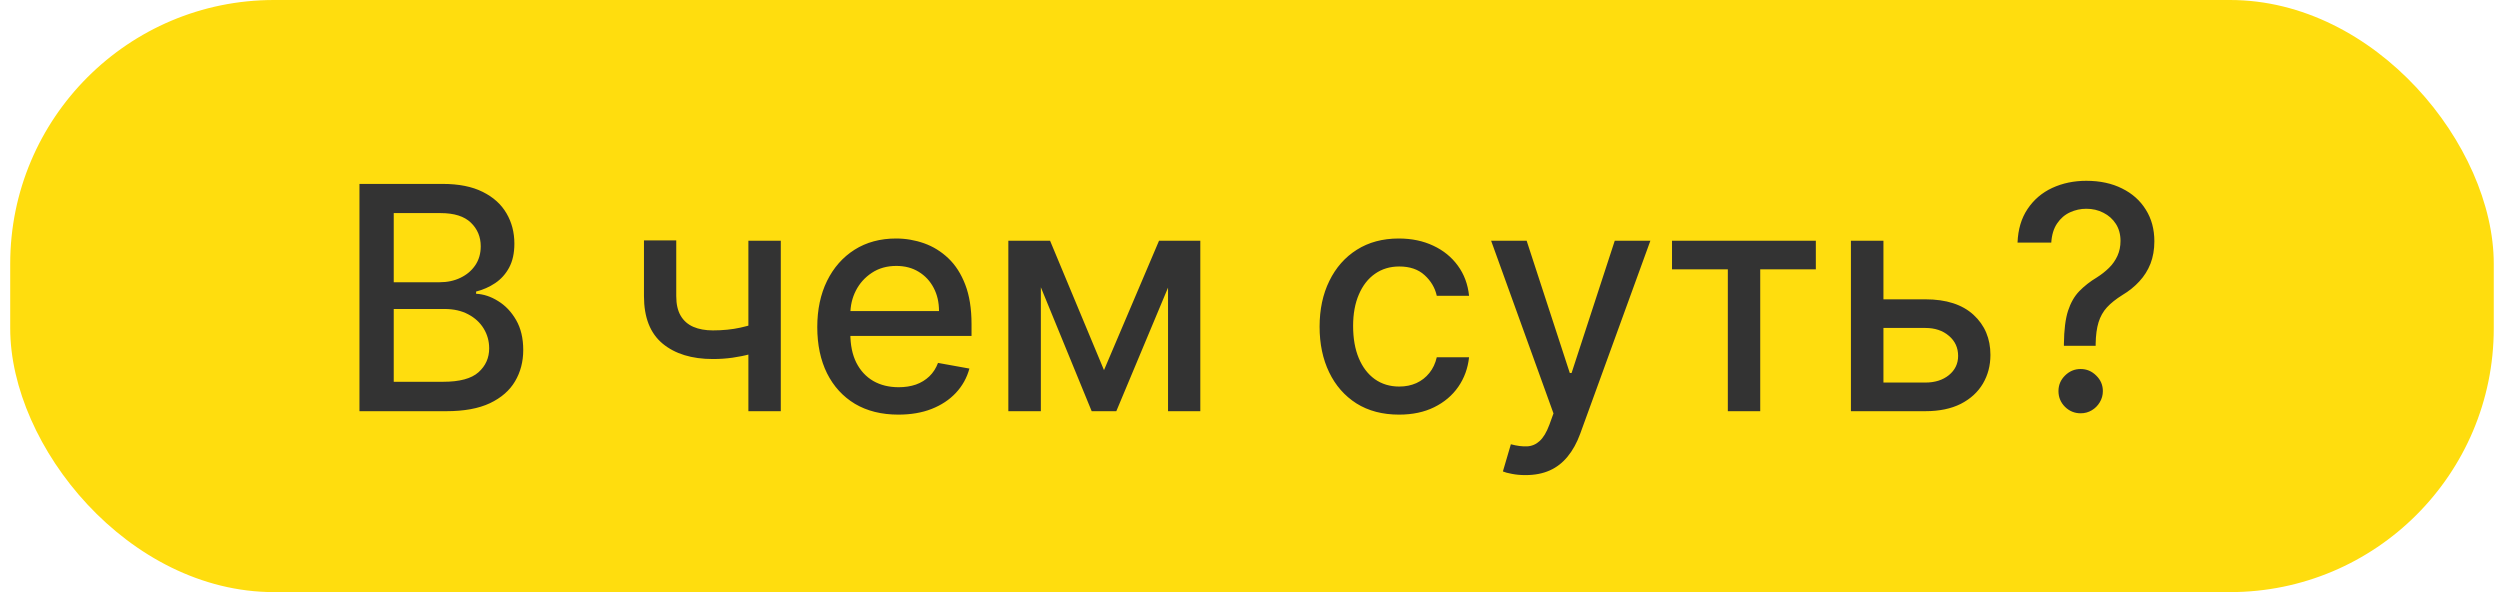 <?xml version="1.0" encoding="UTF-8"?> <svg xmlns="http://www.w3.org/2000/svg" width="152" height="36" viewBox="0 0 152 36" fill="none"><rect x="0.621" width="151" height="36" rx="16.039" fill="#FFDD0E"></rect><path d="M21.855 25V11.182H26.915C27.895 11.182 28.707 11.344 29.351 11.668C29.994 11.987 30.475 12.421 30.794 12.97C31.114 13.514 31.274 14.128 31.274 14.812C31.274 15.387 31.168 15.873 30.956 16.269C30.745 16.66 30.462 16.975 30.106 17.214C29.756 17.448 29.369 17.619 28.946 17.727V17.861C29.405 17.884 29.852 18.032 30.288 18.307C30.729 18.577 31.094 18.961 31.381 19.461C31.669 19.96 31.813 20.567 31.813 21.282C31.813 21.988 31.647 22.623 31.314 23.185C30.986 23.743 30.477 24.186 29.789 24.514C29.101 24.838 28.222 25 27.151 25H21.855ZM23.939 23.212H26.949C27.947 23.212 28.662 23.019 29.094 22.632C29.526 22.245 29.742 21.761 29.742 21.181C29.742 20.745 29.632 20.345 29.411 19.98C29.191 19.616 28.876 19.326 28.467 19.11C28.062 18.894 27.581 18.786 27.023 18.786H23.939V23.212ZM23.939 17.16H26.733C27.201 17.16 27.621 17.07 27.994 16.89C28.372 16.71 28.671 16.458 28.892 16.134C29.117 15.806 29.229 15.419 29.229 14.974C29.229 14.402 29.029 13.923 28.629 13.537C28.228 13.15 27.614 12.956 26.787 12.956H23.939V17.16ZM47.472 14.636V25H45.502V14.636H47.472ZM46.615 19.447V21.188C46.305 21.314 45.976 21.426 45.63 21.525C45.283 21.62 44.919 21.694 44.537 21.748C44.154 21.802 43.756 21.829 43.343 21.829C42.061 21.829 41.042 21.516 40.286 20.891C39.53 20.261 39.153 19.299 39.153 18.003V14.616H41.116V18.003C41.116 18.494 41.206 18.892 41.386 19.197C41.566 19.503 41.822 19.728 42.155 19.872C42.488 20.016 42.884 20.088 43.343 20.088C43.95 20.088 44.51 20.032 45.023 19.919C45.54 19.802 46.071 19.645 46.615 19.447ZM54.622 25.209C53.601 25.209 52.722 24.991 51.984 24.555C51.251 24.114 50.684 23.495 50.284 22.699C49.888 21.899 49.69 20.961 49.69 19.886C49.69 18.824 49.888 17.889 50.284 17.079C50.684 16.269 51.242 15.637 51.957 15.183C52.677 14.729 53.518 14.501 54.48 14.501C55.065 14.501 55.632 14.598 56.181 14.791C56.73 14.985 57.222 15.289 57.658 15.702C58.095 16.116 58.439 16.654 58.691 17.315C58.943 17.972 59.069 18.77 59.069 19.71V20.425H50.83V18.914H57.092C57.092 18.383 56.984 17.913 56.768 17.504C56.552 17.09 56.248 16.764 55.857 16.526C55.47 16.287 55.016 16.168 54.494 16.168C53.927 16.168 53.432 16.307 53.01 16.586C52.591 16.861 52.267 17.221 52.038 17.666C51.813 18.107 51.701 18.586 51.701 19.103V20.284C51.701 20.976 51.822 21.566 52.065 22.052C52.312 22.537 52.656 22.908 53.097 23.165C53.538 23.417 54.053 23.543 54.642 23.543C55.025 23.543 55.373 23.489 55.688 23.381C56.003 23.268 56.275 23.102 56.505 22.881C56.734 22.661 56.909 22.389 57.031 22.065L58.94 22.409C58.787 22.971 58.513 23.464 58.117 23.887C57.726 24.305 57.233 24.631 56.639 24.865C56.05 25.095 55.378 25.209 54.622 25.209ZM67.123 22.504L70.469 14.636H72.21L67.872 25H66.374L62.123 14.636H63.844L67.123 22.504ZM63.284 14.636V25H61.307V14.636H63.284ZM71.016 25V14.636H72.979V25H71.016ZM85.062 25.209C84.059 25.209 83.195 24.982 82.471 24.528C81.751 24.069 81.198 23.437 80.811 22.632C80.424 21.827 80.231 20.904 80.231 19.865C80.231 18.813 80.429 17.884 80.825 17.079C81.221 16.269 81.778 15.637 82.498 15.183C83.218 14.729 84.066 14.501 85.042 14.501C85.829 14.501 86.531 14.648 87.147 14.94C87.763 15.228 88.26 15.633 88.638 16.154C89.02 16.676 89.247 17.286 89.319 17.983H87.356C87.248 17.497 87.001 17.079 86.614 16.728C86.231 16.377 85.719 16.202 85.075 16.202C84.513 16.202 84.021 16.35 83.598 16.647C83.18 16.939 82.853 17.358 82.62 17.902C82.385 18.442 82.269 19.081 82.269 19.818C82.269 20.574 82.383 21.226 82.613 21.775C82.842 22.324 83.166 22.749 83.584 23.05C84.007 23.351 84.504 23.502 85.075 23.502C85.458 23.502 85.804 23.432 86.115 23.293C86.429 23.149 86.692 22.944 86.904 22.679C87.12 22.414 87.27 22.094 87.356 21.721H89.319C89.247 22.391 89.029 22.989 88.665 23.516C88.301 24.042 87.812 24.456 87.201 24.757C86.594 25.058 85.881 25.209 85.062 25.209ZM92.752 28.886C92.451 28.886 92.176 28.862 91.929 28.812C91.681 28.767 91.497 28.718 91.376 28.664L91.861 27.011C92.23 27.11 92.559 27.152 92.847 27.139C93.134 27.125 93.388 27.017 93.609 26.815C93.834 26.613 94.032 26.282 94.203 25.823L94.452 25.135L90.66 14.636H92.82L95.444 22.679H95.552L98.177 14.636H100.343L96.072 26.383C95.874 26.923 95.622 27.38 95.316 27.753C95.01 28.131 94.646 28.414 94.223 28.603C93.8 28.792 93.31 28.886 92.752 28.886ZM101.658 16.377V14.636L110.403 14.636V16.377H107.022V25H105.052V16.377H101.658ZM114.054 18.199H117.064C118.332 18.199 119.308 18.514 119.992 19.143C120.676 19.773 121.018 20.585 121.018 21.579C121.018 22.227 120.865 22.809 120.559 23.327C120.253 23.844 119.805 24.253 119.216 24.555C118.627 24.852 117.909 25 117.064 25L112.536 25V14.636H114.513V23.259L117.064 23.259C117.644 23.259 118.121 23.108 118.494 22.807C118.867 22.501 119.054 22.112 119.054 21.64C119.054 21.141 118.867 20.733 118.494 20.419C118.121 20.099 117.644 19.94 117.064 19.94L114.054 19.94V18.199ZM125.486 21.026V20.898C125.495 20.061 125.578 19.395 125.735 18.901C125.897 18.406 126.127 18.005 126.424 17.7C126.721 17.394 127.078 17.115 127.496 16.863C127.766 16.692 128.009 16.501 128.225 16.289C128.441 16.078 128.612 15.835 128.738 15.561C128.864 15.286 128.927 14.983 128.927 14.65C128.927 14.249 128.832 13.903 128.644 13.611C128.455 13.318 128.203 13.094 127.888 12.936C127.577 12.774 127.231 12.693 126.849 12.693C126.502 12.693 126.172 12.765 125.857 12.909C125.542 13.053 125.281 13.278 125.074 13.584C124.867 13.885 124.748 14.274 124.717 14.751H122.666C122.697 13.941 122.902 13.258 123.28 12.7C123.657 12.138 124.157 11.713 124.777 11.425C125.403 11.137 126.093 10.993 126.849 10.993C127.676 10.993 128.401 11.148 129.021 11.459C129.642 11.764 130.123 12.194 130.465 12.747C130.812 13.296 130.985 13.937 130.985 14.67C130.985 15.174 130.906 15.628 130.749 16.033C130.591 16.433 130.366 16.791 130.074 17.106C129.786 17.421 129.44 17.7 129.035 17.942C128.653 18.181 128.342 18.428 128.104 18.685C127.87 18.941 127.699 19.245 127.591 19.596C127.483 19.946 127.425 20.38 127.416 20.898V21.026H125.486ZM126.505 25.128C126.136 25.128 125.819 24.998 125.553 24.737C125.288 24.471 125.155 24.152 125.155 23.779C125.155 23.41 125.288 23.095 125.553 22.834C125.819 22.569 126.136 22.436 126.505 22.436C126.869 22.436 127.184 22.569 127.449 22.834C127.719 23.095 127.854 23.41 127.854 23.779C127.854 24.026 127.791 24.253 127.665 24.46C127.544 24.663 127.382 24.825 127.179 24.946C126.977 25.067 126.752 25.128 126.505 25.128Z" fill="#333333"></path></svg> 